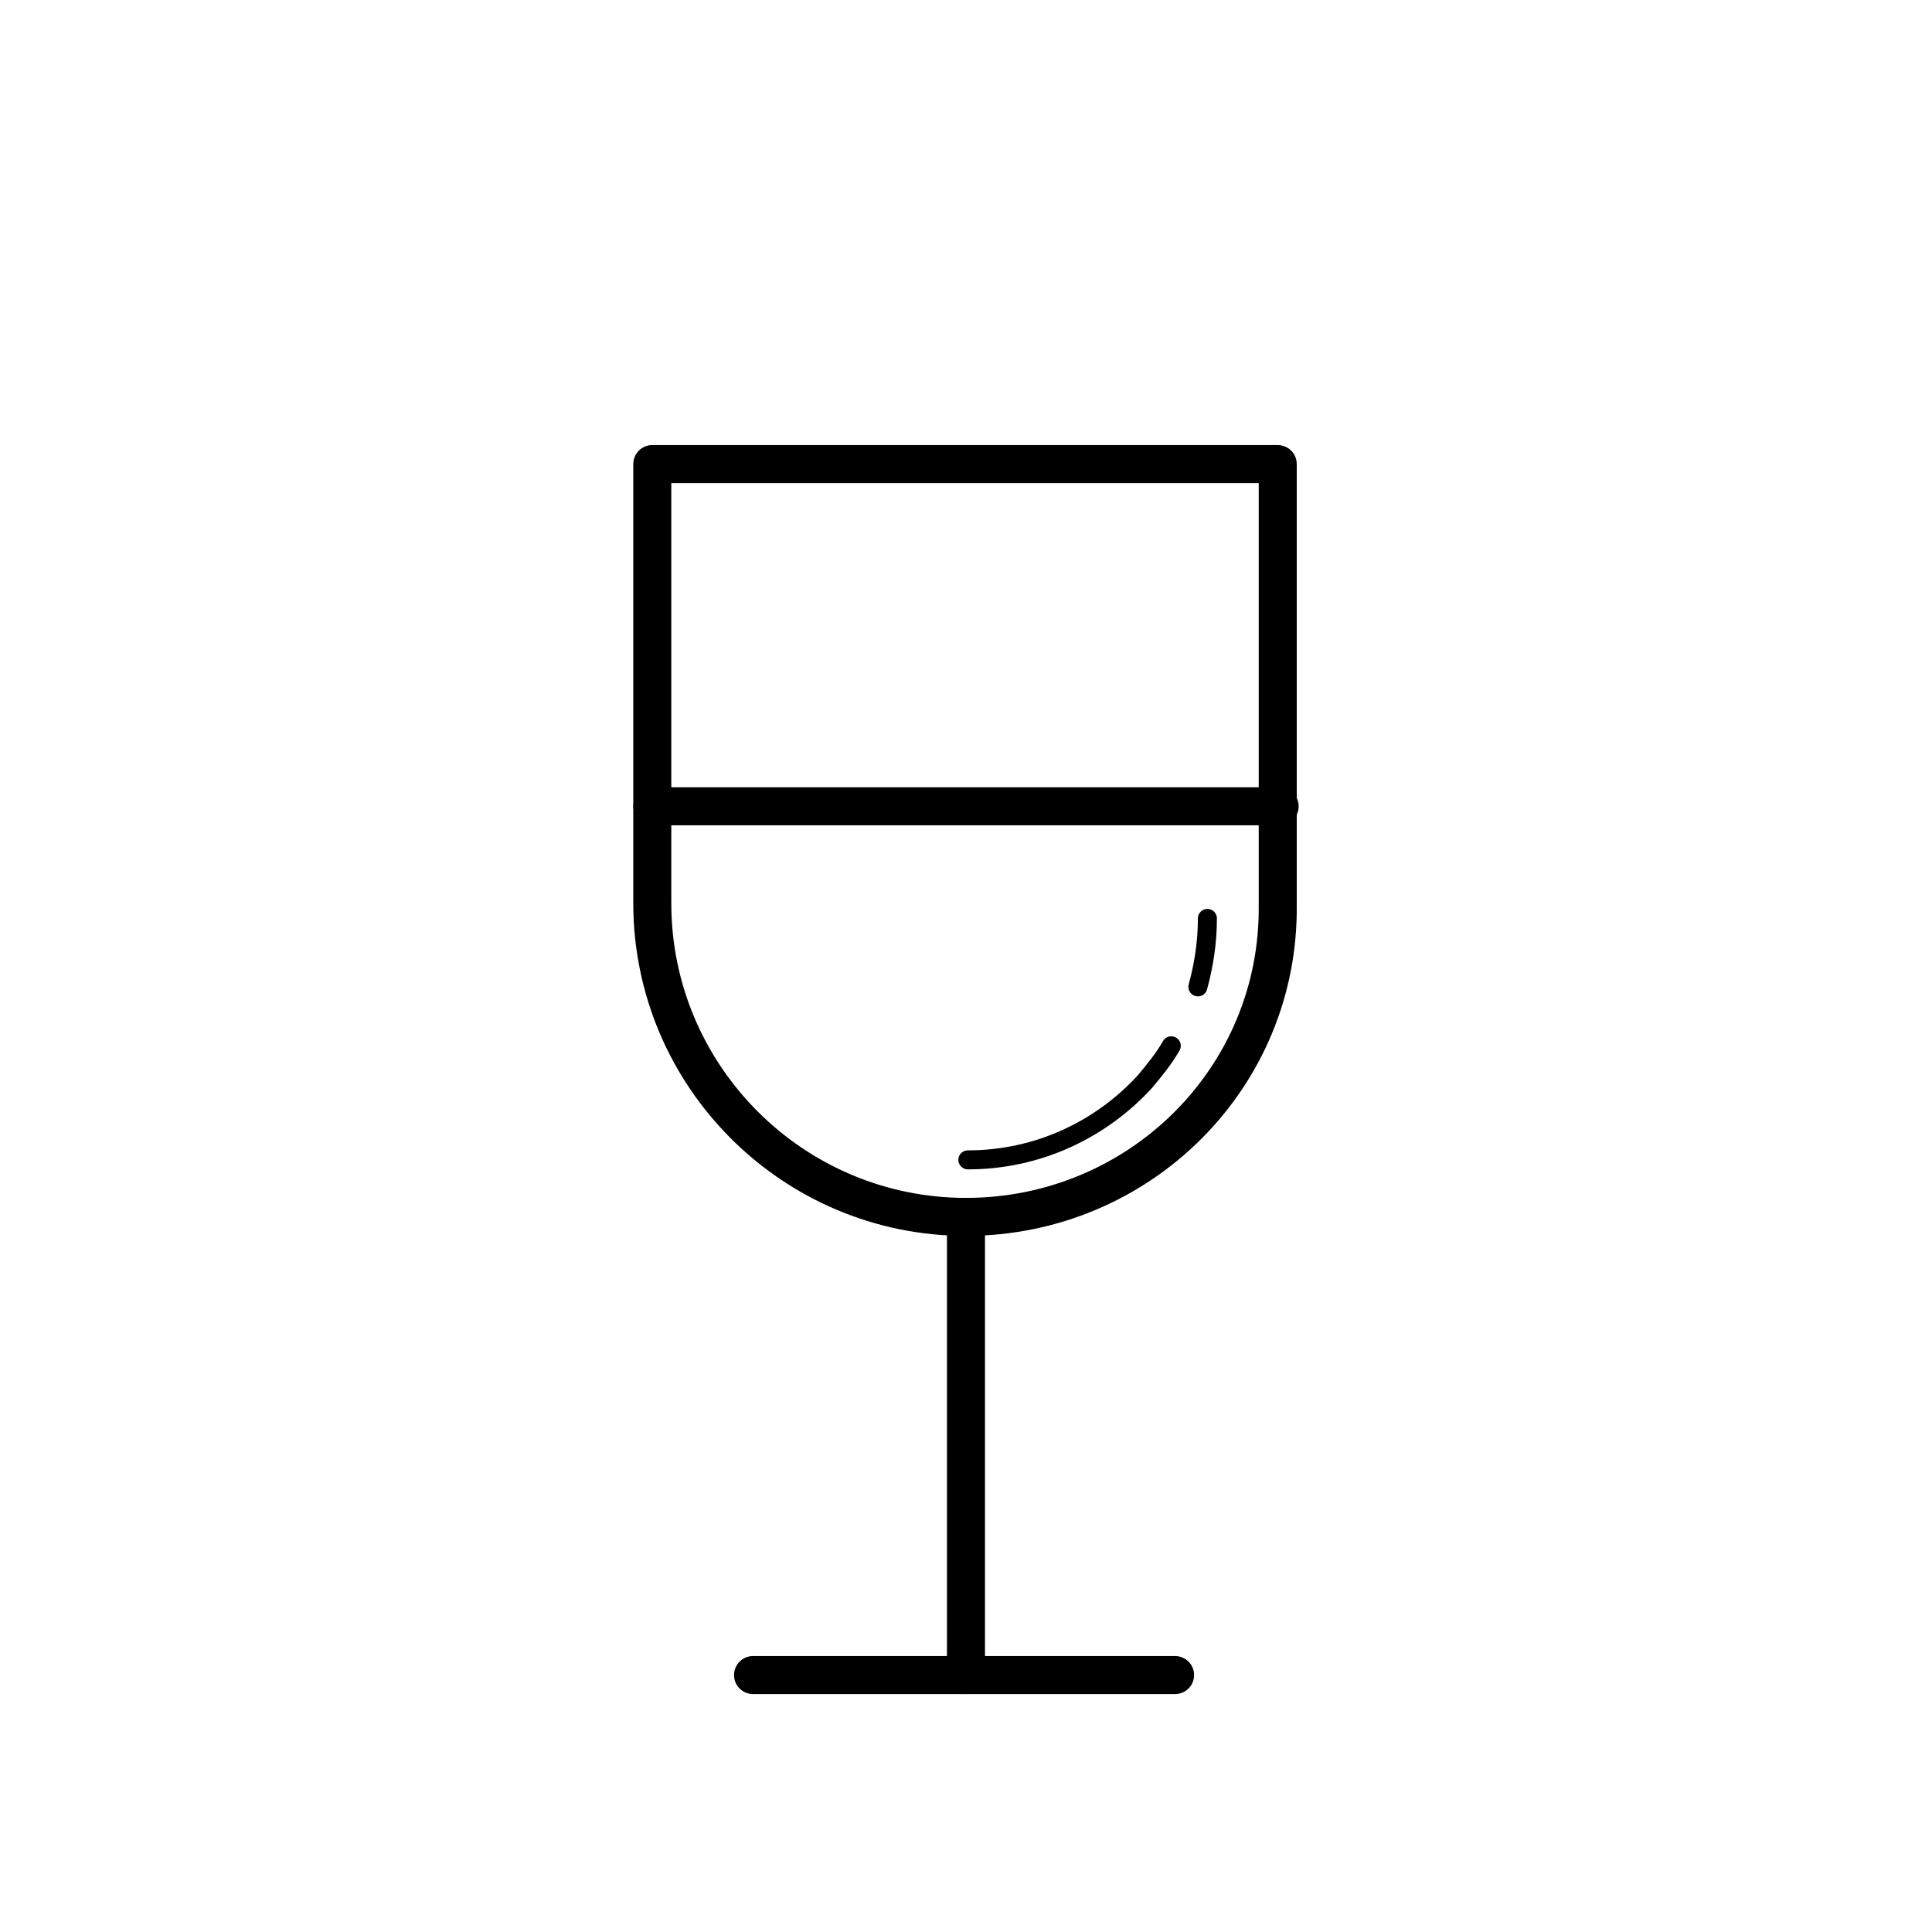 <?xml version="1.0" encoding="UTF-8"?>
<!-- Uploaded to: SVG Repo, www.svgrepo.com, Generator: SVG Repo Mixer Tools -->
<svg width="800px" height="800px" version="1.1" viewBox="144 144 512 512" xmlns="http://www.w3.org/2000/svg">
 <g fill="none" stroke="#000000" stroke-linecap="round" stroke-linejoin="round" stroke-miterlimit="10">
  <path transform="matrix(5.038 0 0 5.038 148.09 148.09)" d="m50 63.2c-9.1 0-16.5-7.4-16.5-16.5v-23.1h32.9v23.2c0.1 9.1-7.301 16.4-16.4 16.4z" stroke-width="2"/>
  <path transform="matrix(5.038 0 0 5.038 148.09 148.09)" d="m60.8 54.2c-0.4 0.7-0.9 1.3-1.4 1.9-2.3 2.5-5.6 4.1-9.3 4.1"/>
  <path transform="matrix(5.038 0 0 5.038 148.09 148.09)" d="m62.7 47.5c0 1.3-0.2 2.5-0.5 3.6"/>
  <path transform="matrix(5.038 0 0 5.038 148.09 148.09)" d="m50 63.2v24.1" stroke-width="2"/>
  <path transform="matrix(5.038 0 0 5.038 148.09 148.09)" d="m38.8 87.3h22.2" stroke-width="2"/>
  <path transform="matrix(5.038 0 0 5.038 148.09 148.09)" d="m33.5 41.6h33" stroke-width="2"/>
 </g>
</svg>